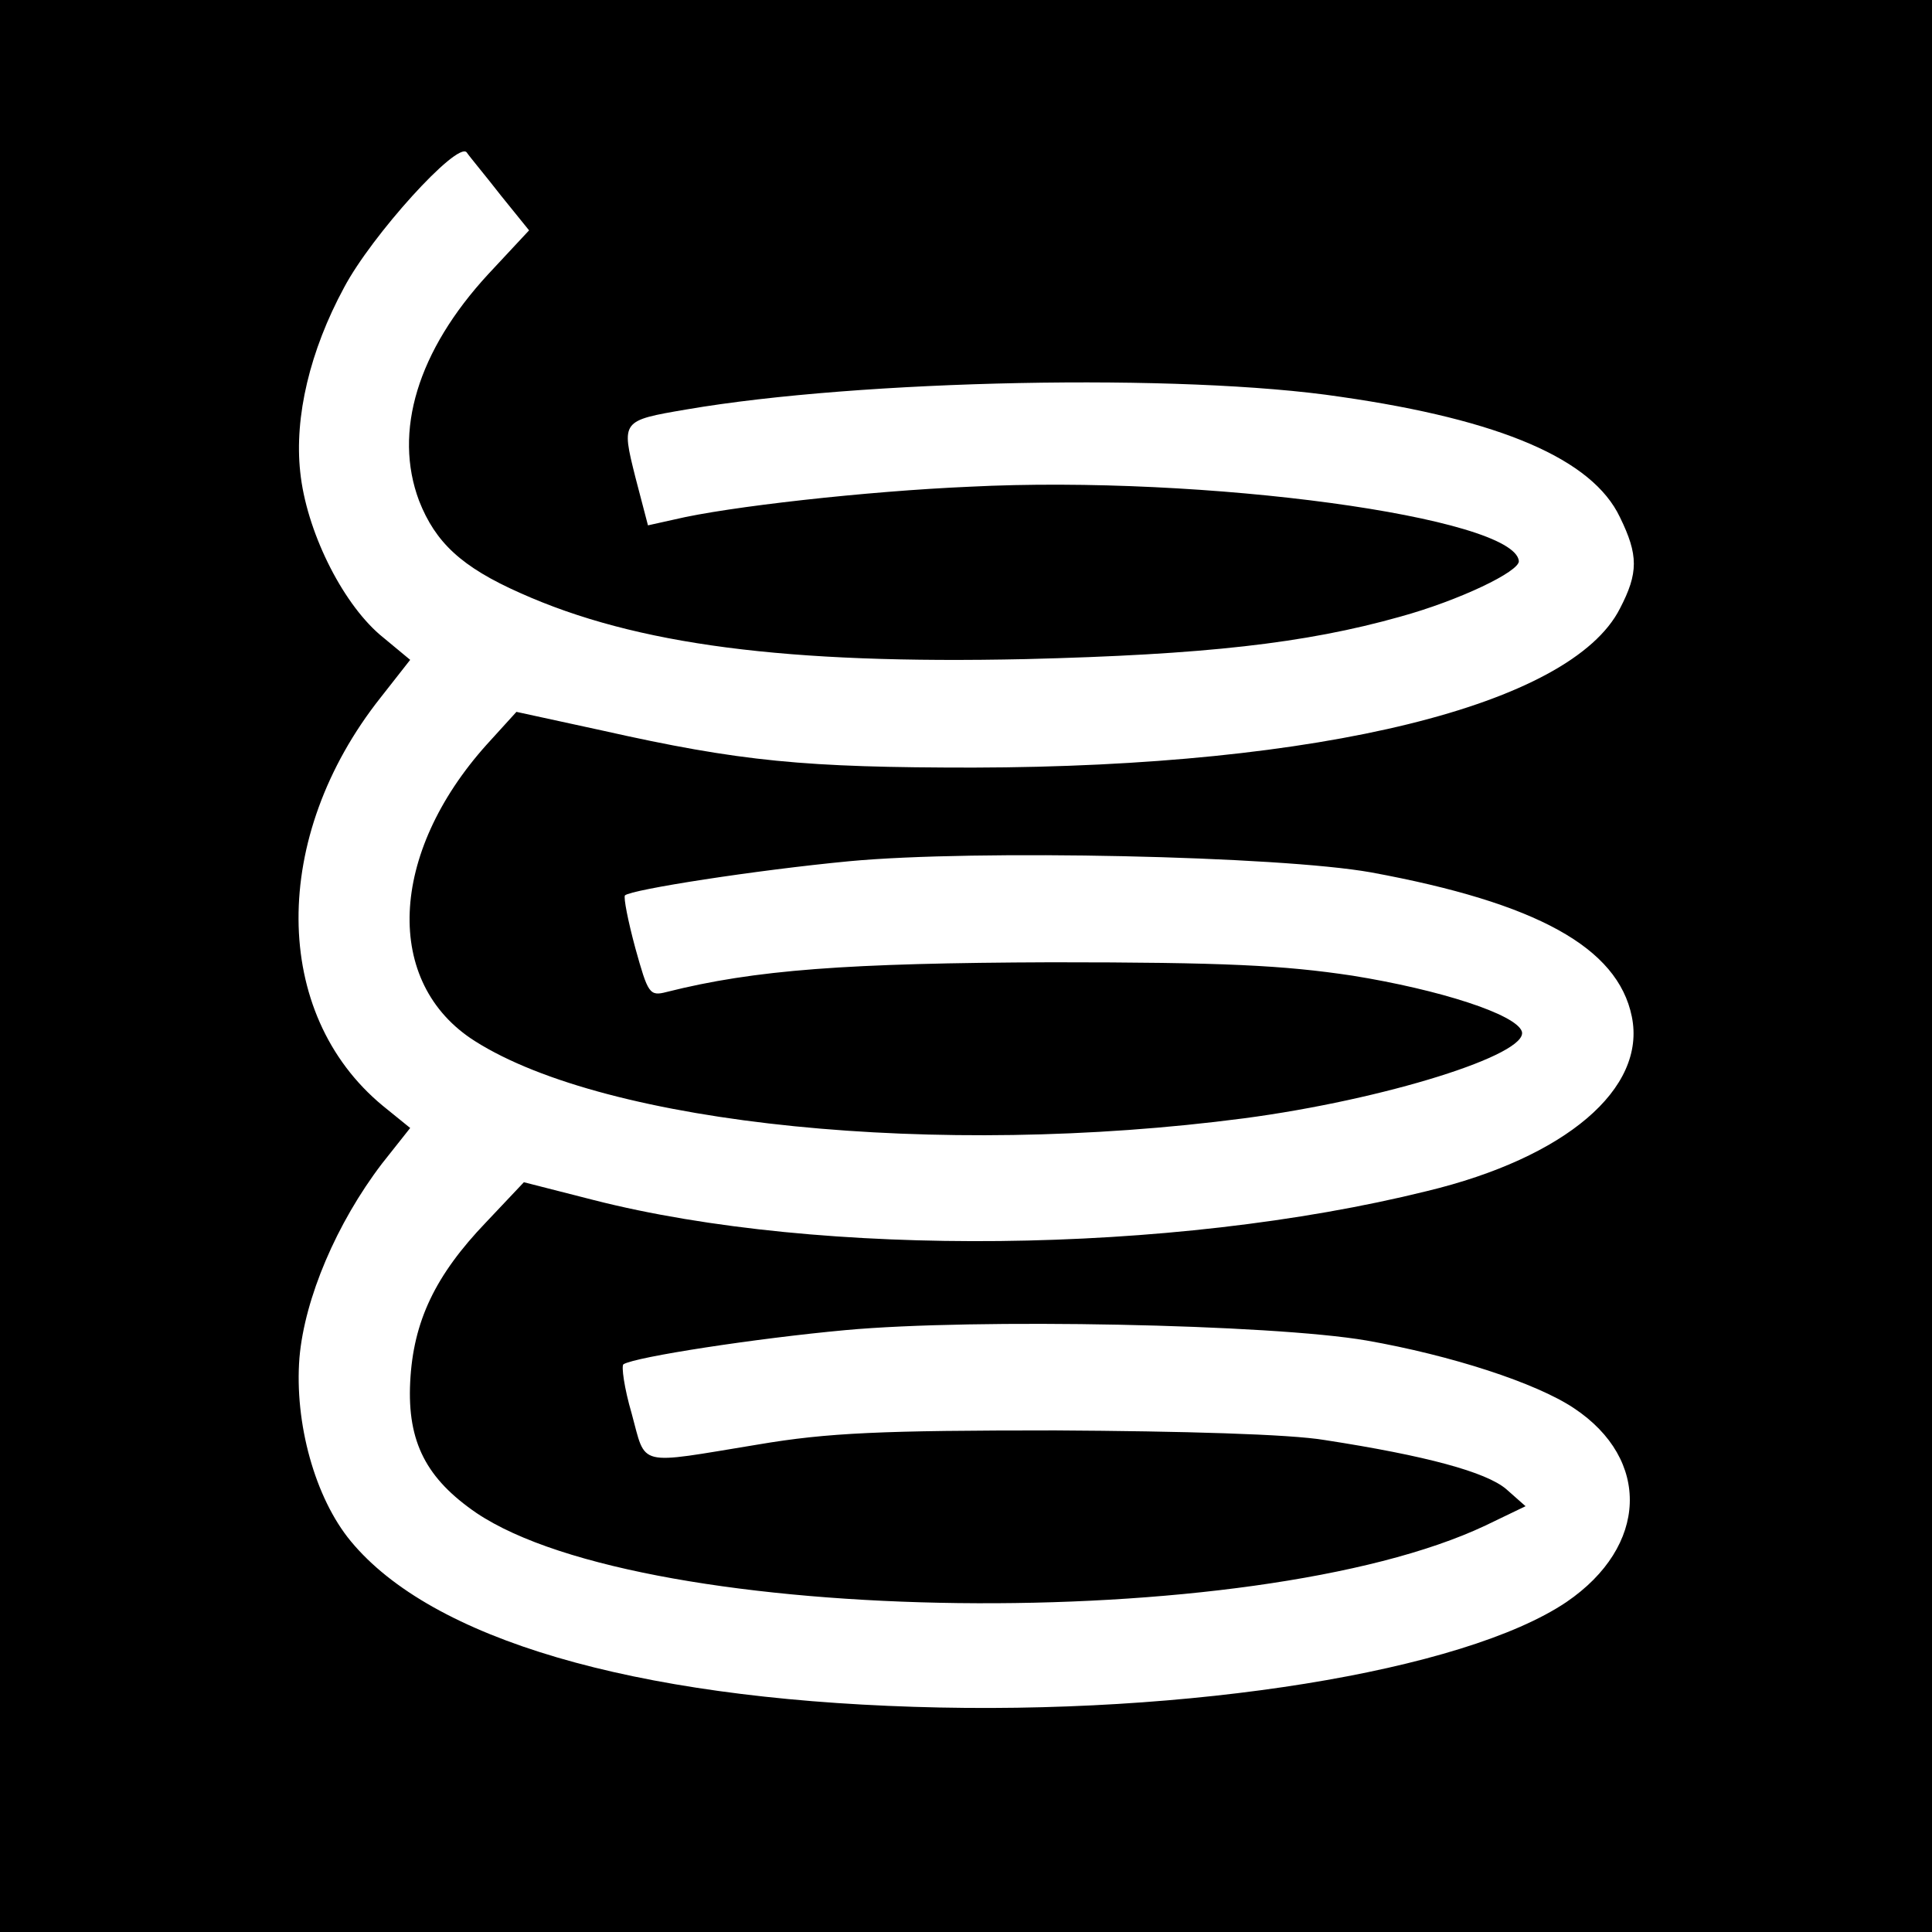 <?xml version="1.0" standalone="no"?>
<!DOCTYPE svg PUBLIC "-//W3C//DTD SVG 20010904//EN"
 "http://www.w3.org/TR/2001/REC-SVG-20010904/DTD/svg10.dtd">
<svg version="1.0" xmlns="http://www.w3.org/2000/svg"
 width="260pt" height="260pt" viewBox="0 0 260 260"
 preserveAspectRatio="xMidYMid meet">
<g transform="translate(0,260) scale(0.1,-0.1)"
fill="#000000" stroke="none">
<path d="M0 1300 l0 -1300 1300 0 1300 0 0 1300 0 1300 -1300 0 -1300 0 0
-1300z m674 1037 l38 -47 -55 -59 c-95 -103 -128 -212 -93 -305 22 -56 57 -89
136 -124 156 -70 359 -96 680 -89 241 6 376 21 504 57 80 22 161 61 160 75 -6
59 -423 116 -739 100 -139 -6 -326 -27 -397 -44 l-36 -8 -17 65 c-19 76 -19
76 69 91 233 40 667 49 880 17 216 -31 339 -84 376 -162 25 -51 25 -75 0 -123
-66 -130 -402 -213 -870 -214 -227 0 -313 8 -500 50 l-115 25 -40 -44 c-132
-147 -139 -321 -16 -399 178 -113 623 -158 1035 -104 189 25 384 86 374 117
-8 23 -110 56 -228 75 -93 14 -172 18 -405 18 -275 -1 -399 -10 -518 -40 -23
-6 -25 -2 -42 59 -10 37 -16 68 -14 71 9 8 176 34 302 46 170 16 579 7 702
-15 223 -41 332 -101 351 -194 20 -97 -89 -190 -276 -235 -343 -85 -815 -90
-1121 -12 l-94 24 -51 -54 c-68 -71 -98 -133 -102 -215 -4 -81 22 -130 89
-176 229 -154 1047 -164 1358 -17 l54 26 -26 23 c-27 23 -108 45 -244 66 -47
8 -191 12 -363 13 -233 0 -306 -3 -400 -19 -165 -27 -150 -31 -170 42 -10 34
-14 64 -11 66 16 10 179 35 299 46 174 16 573 8 701 -14 114 -20 228 -57 279
-91 104 -69 100 -186 -10 -261 -138 -93 -507 -153 -878 -141 -379 12 -649 91
-758 223 -48 58 -76 159 -69 247 7 80 50 181 111 261 l38 48 -37 30 c-150 124
-151 362 -3 549 l40 51 -41 34 c-52 45 -99 141 -107 219 -8 74 13 163 59 248
37 70 152 197 165 182 4 -6 25 -31 46 -58z"/>
</g>
</svg>
